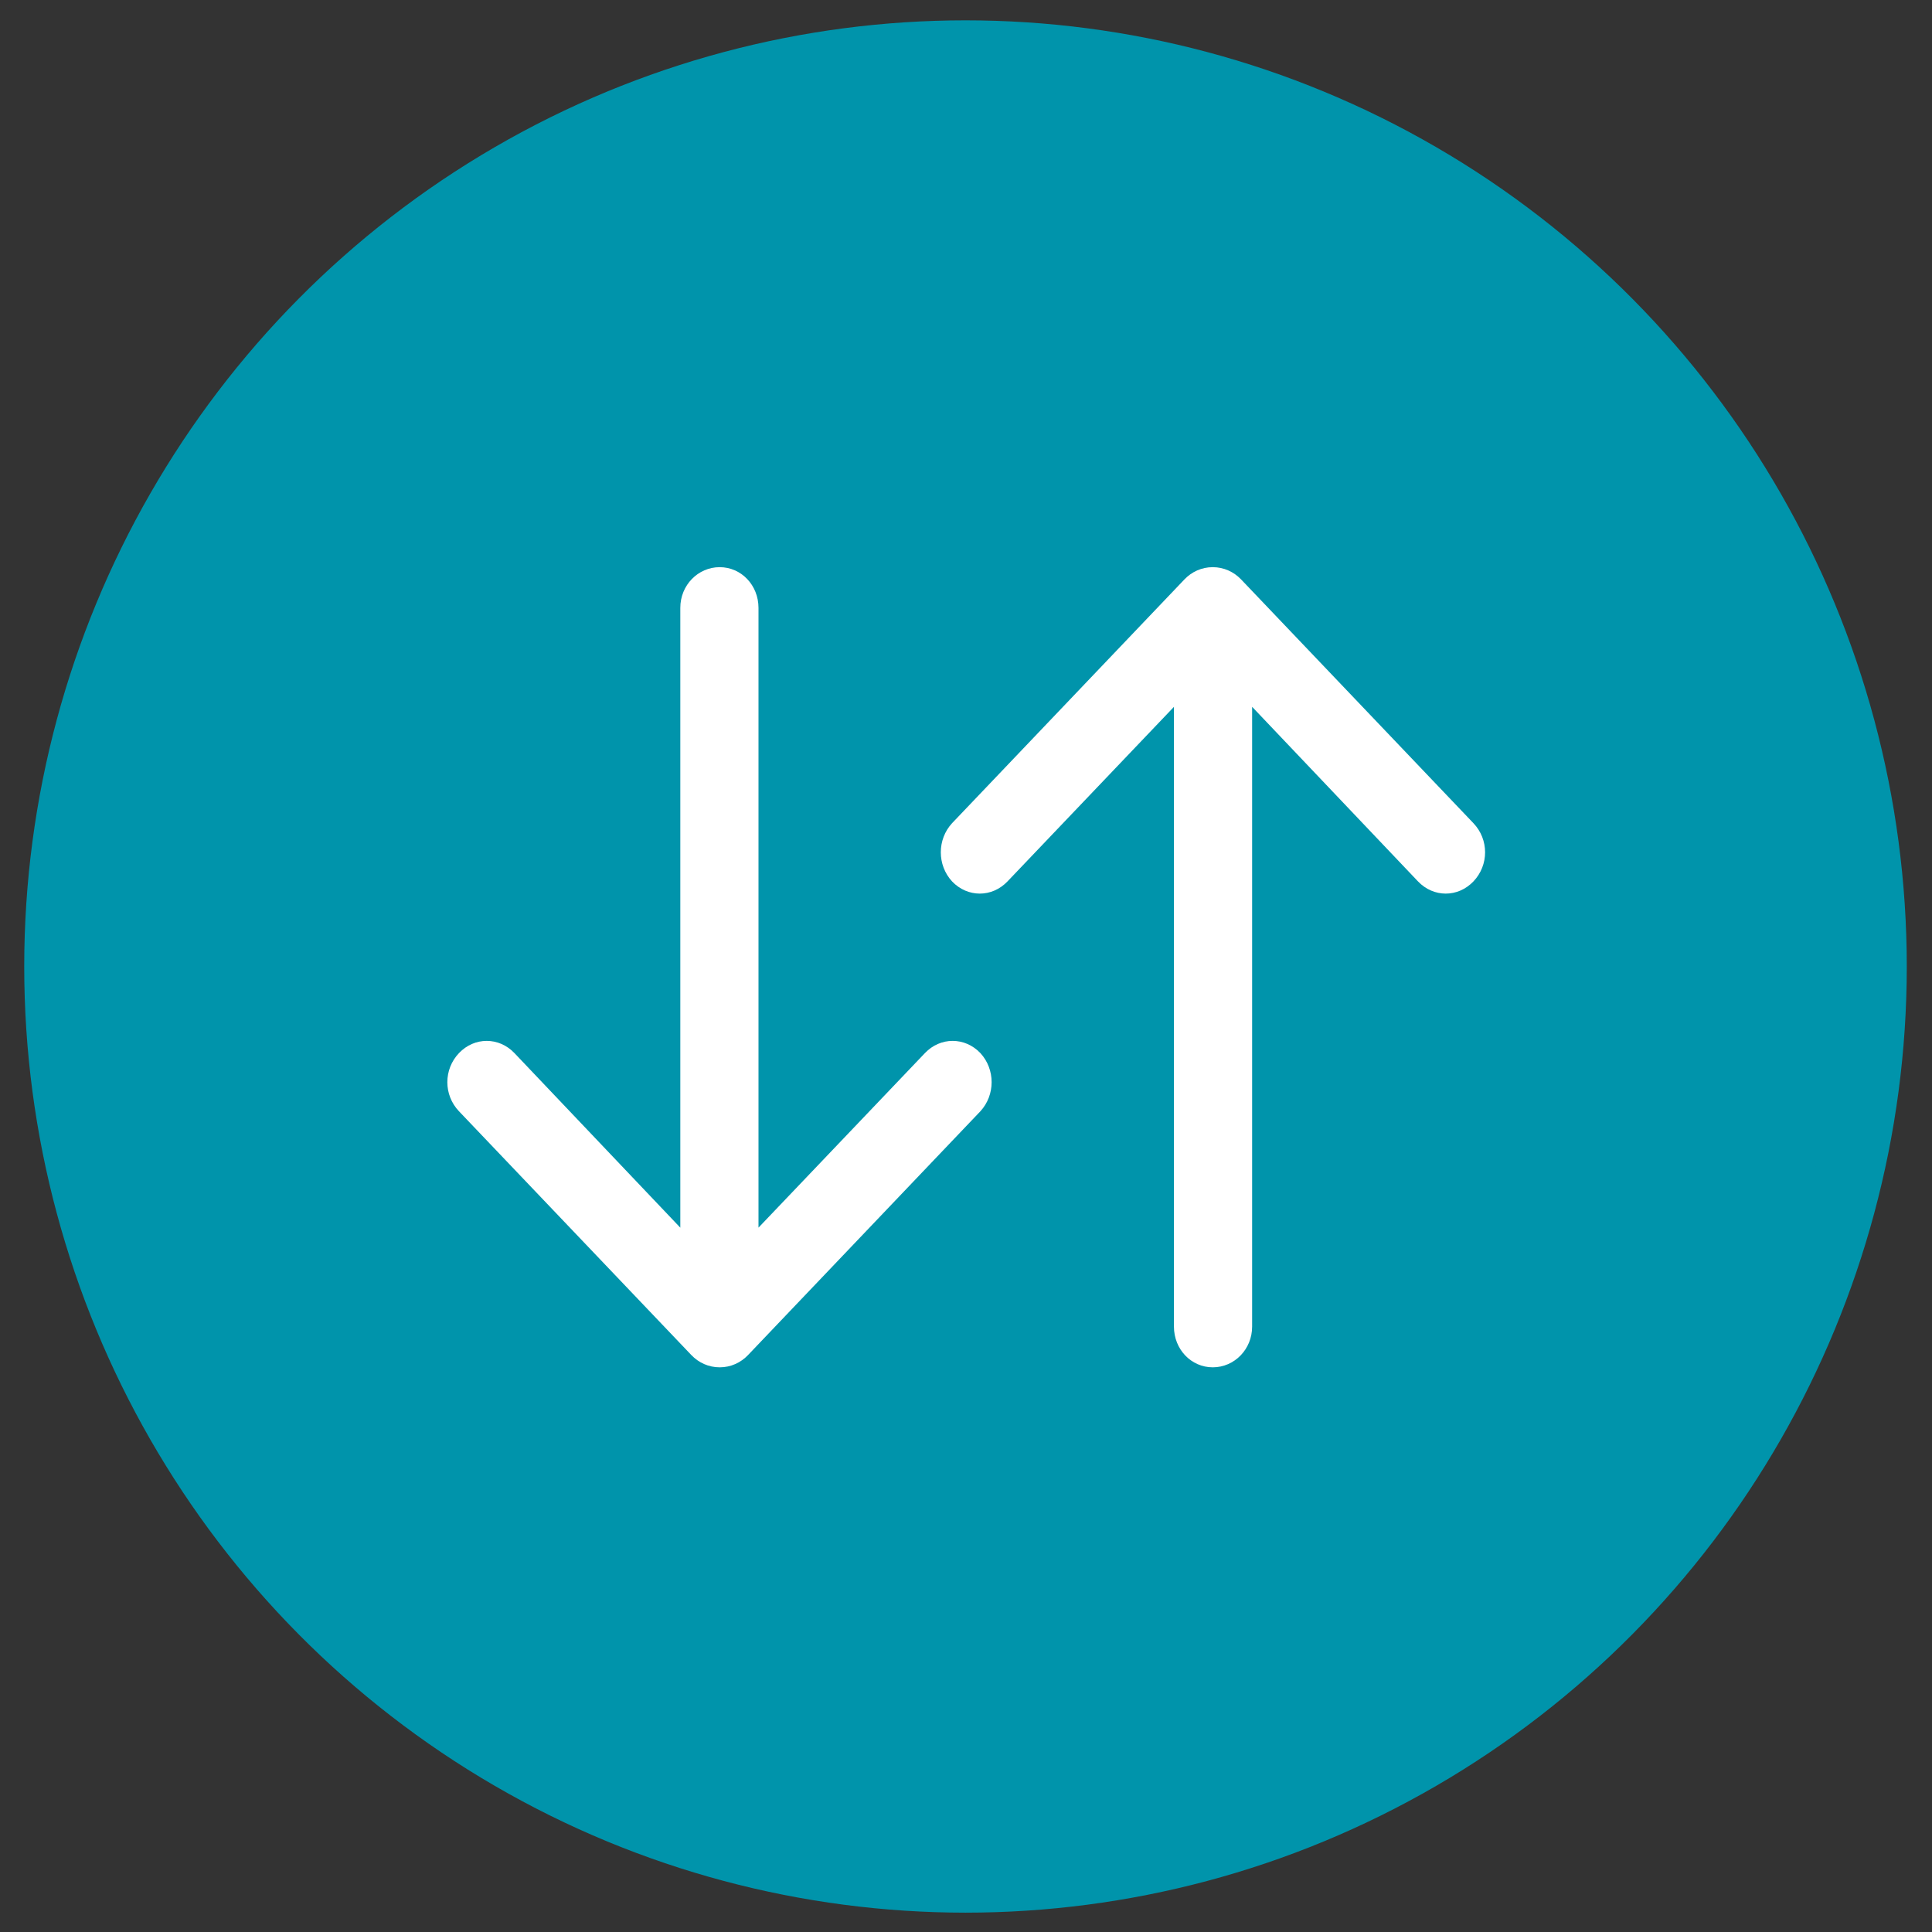 <?xml version="1.0" encoding="UTF-8" standalone="no"?>
<!-- Created with Inkscape (http://www.inkscape.org/) -->

<svg
   xmlns:dc="http://purl.org/dc/elements/1.1/"
   xmlns:cc="http://creativecommons.org/ns#"
   xmlns:rdf="http://www.w3.org/1999/02/22-rdf-syntax-ns#"
   xmlns:svg="http://www.w3.org/2000/svg"
   xmlns="http://www.w3.org/2000/svg"
   xmlns:sodipodi="http://sodipodi.sourceforge.net/DTD/sodipodi-0.dtd"
   xmlns:inkscape="http://www.inkscape.org/namespaces/inkscape"
   width="6cm"
   height="6cm"
   viewBox="0 0 212.598 212.598"
   id="svg5032"
   version="1.1"
   inkscape:version="0.91 r13725"
   sodipodi:docname="evolution_2.svg">
  <rect x="0" y="0" width="212.598" height="212.598" fill="#333333" stroke="none"/>
  <defs
     id="defs5034" />
  <sodipodi:namedview
     id="base"
     pagecolor="#ffffff"
     bordercolor="#666666"
     borderopacity="1.0"
     inkscape:pageopacity="0.0"
     inkscape:pageshadow="2"
     inkscape:zoom="0.79063164"
     inkscape:cx="-284.48141"
     inkscape:cy="98.276068"
     inkscape:document-units="px"
     inkscape:current-layer="layer1"
     showgrid="false"
     units="cm"
     inkscape:window-width="1366"
     inkscape:window-height="706"
     inkscape:window-x="1272"
     inkscape:window-y="72"
     inkscape:window-maximized="1" />
  <g
     inkscape:label="Calque 1"
     inkscape:groupmode="layer"
     id="layer1"
     transform="translate(0,-839.764)">
    <ellipse
       style="fill:#0094ab;fill-opacity:1;stroke:#0094ab;stroke-width:7.519;stroke-linecap:round;stroke-linejoin:round;stroke-miterlimit:8.8;stroke-dasharray:none;stroke-opacity:1"
       id="path4144-6-8-7-7"
       cx="106.244"
       cy="946.118"
       rx="99.819"
       ry="100.356"
       inkscape:export-xdpi="15.760653"
       inkscape:export-ydpi="15.760653" />
    <g
       id="g4724"
       transform="matrix(0.34,0,0,0.34,8.159,844.611)"
       inkscape:export-xdpi="15.760653"
       inkscape:export-ydpi="15.760653"
       style="fill:#ffffff;fill-opacity:1;stroke:#0094ab;stroke-width:2.213;stroke-miterlimit:4;stroke-dasharray:none;stroke-opacity:0">
      <path
         id="path3"
         d="m 275.352,326.574 c 5.022,-5.268 12.929,-5.268 17.951,0 4.852,5.268 4.852,13.562 0,18.831 l -75.219,78.919 c -2.33,2.444 -5.565,3.951 -9.151,3.951 -3.586,0 -6.821,-1.507 -9.162,-3.951 l -75.219,-78.919 c -5.022,-5.268 -5.022,-13.562 0,-18.831 5.022,-5.268 12.929,-5.268 17.951,0 l 53.683,56.504 0,-200.589 c -0.011,-7.345 5.735,-13.183 12.736,-13.183 7.002,0 12.567,5.838 12.567,13.183 l 0,200.577 53.864,-56.492 z"
         style="fill:#ffffff;fill-opacity:1;stroke:#0094ab;stroke-width:2.213;stroke-linecap:round;stroke-linejoin:round;stroke-miterlimit:4;stroke-dasharray:none;stroke-opacity:0"
         inkscape:connector-curvature="0" />
      <path
         id="path3-1"
         d="m 302.083,271.007 c -5.022,5.268 -12.929,5.268 -17.951,0 -4.852,-5.268 -4.852,-13.562 0,-18.831 l 75.219,-78.918 c 2.33,-2.444 5.565,-3.951 9.151,-3.951 3.586,0 6.821,1.507 9.162,3.951 l 75.219,78.918 c 5.022,5.268 5.022,13.562 0,18.831 -5.022,5.268 -12.929,5.268 -17.951,0 l -53.683,-56.504 0,200.589 c 0.011,7.345 -5.735,13.183 -12.736,13.183 -7.002,0 -12.567,-5.838 -12.567,-13.183 l 0,-200.577 -53.864,56.492 z"
         style="fill:#ffffff;fill-opacity:1;stroke:#0094ab;stroke-width:2.213;stroke-linecap:round;stroke-linejoin:round;stroke-miterlimit:4;stroke-dasharray:none;stroke-opacity:0"
         inkscape:connector-curvature="0" />
    </g>
  </g>
</svg>

